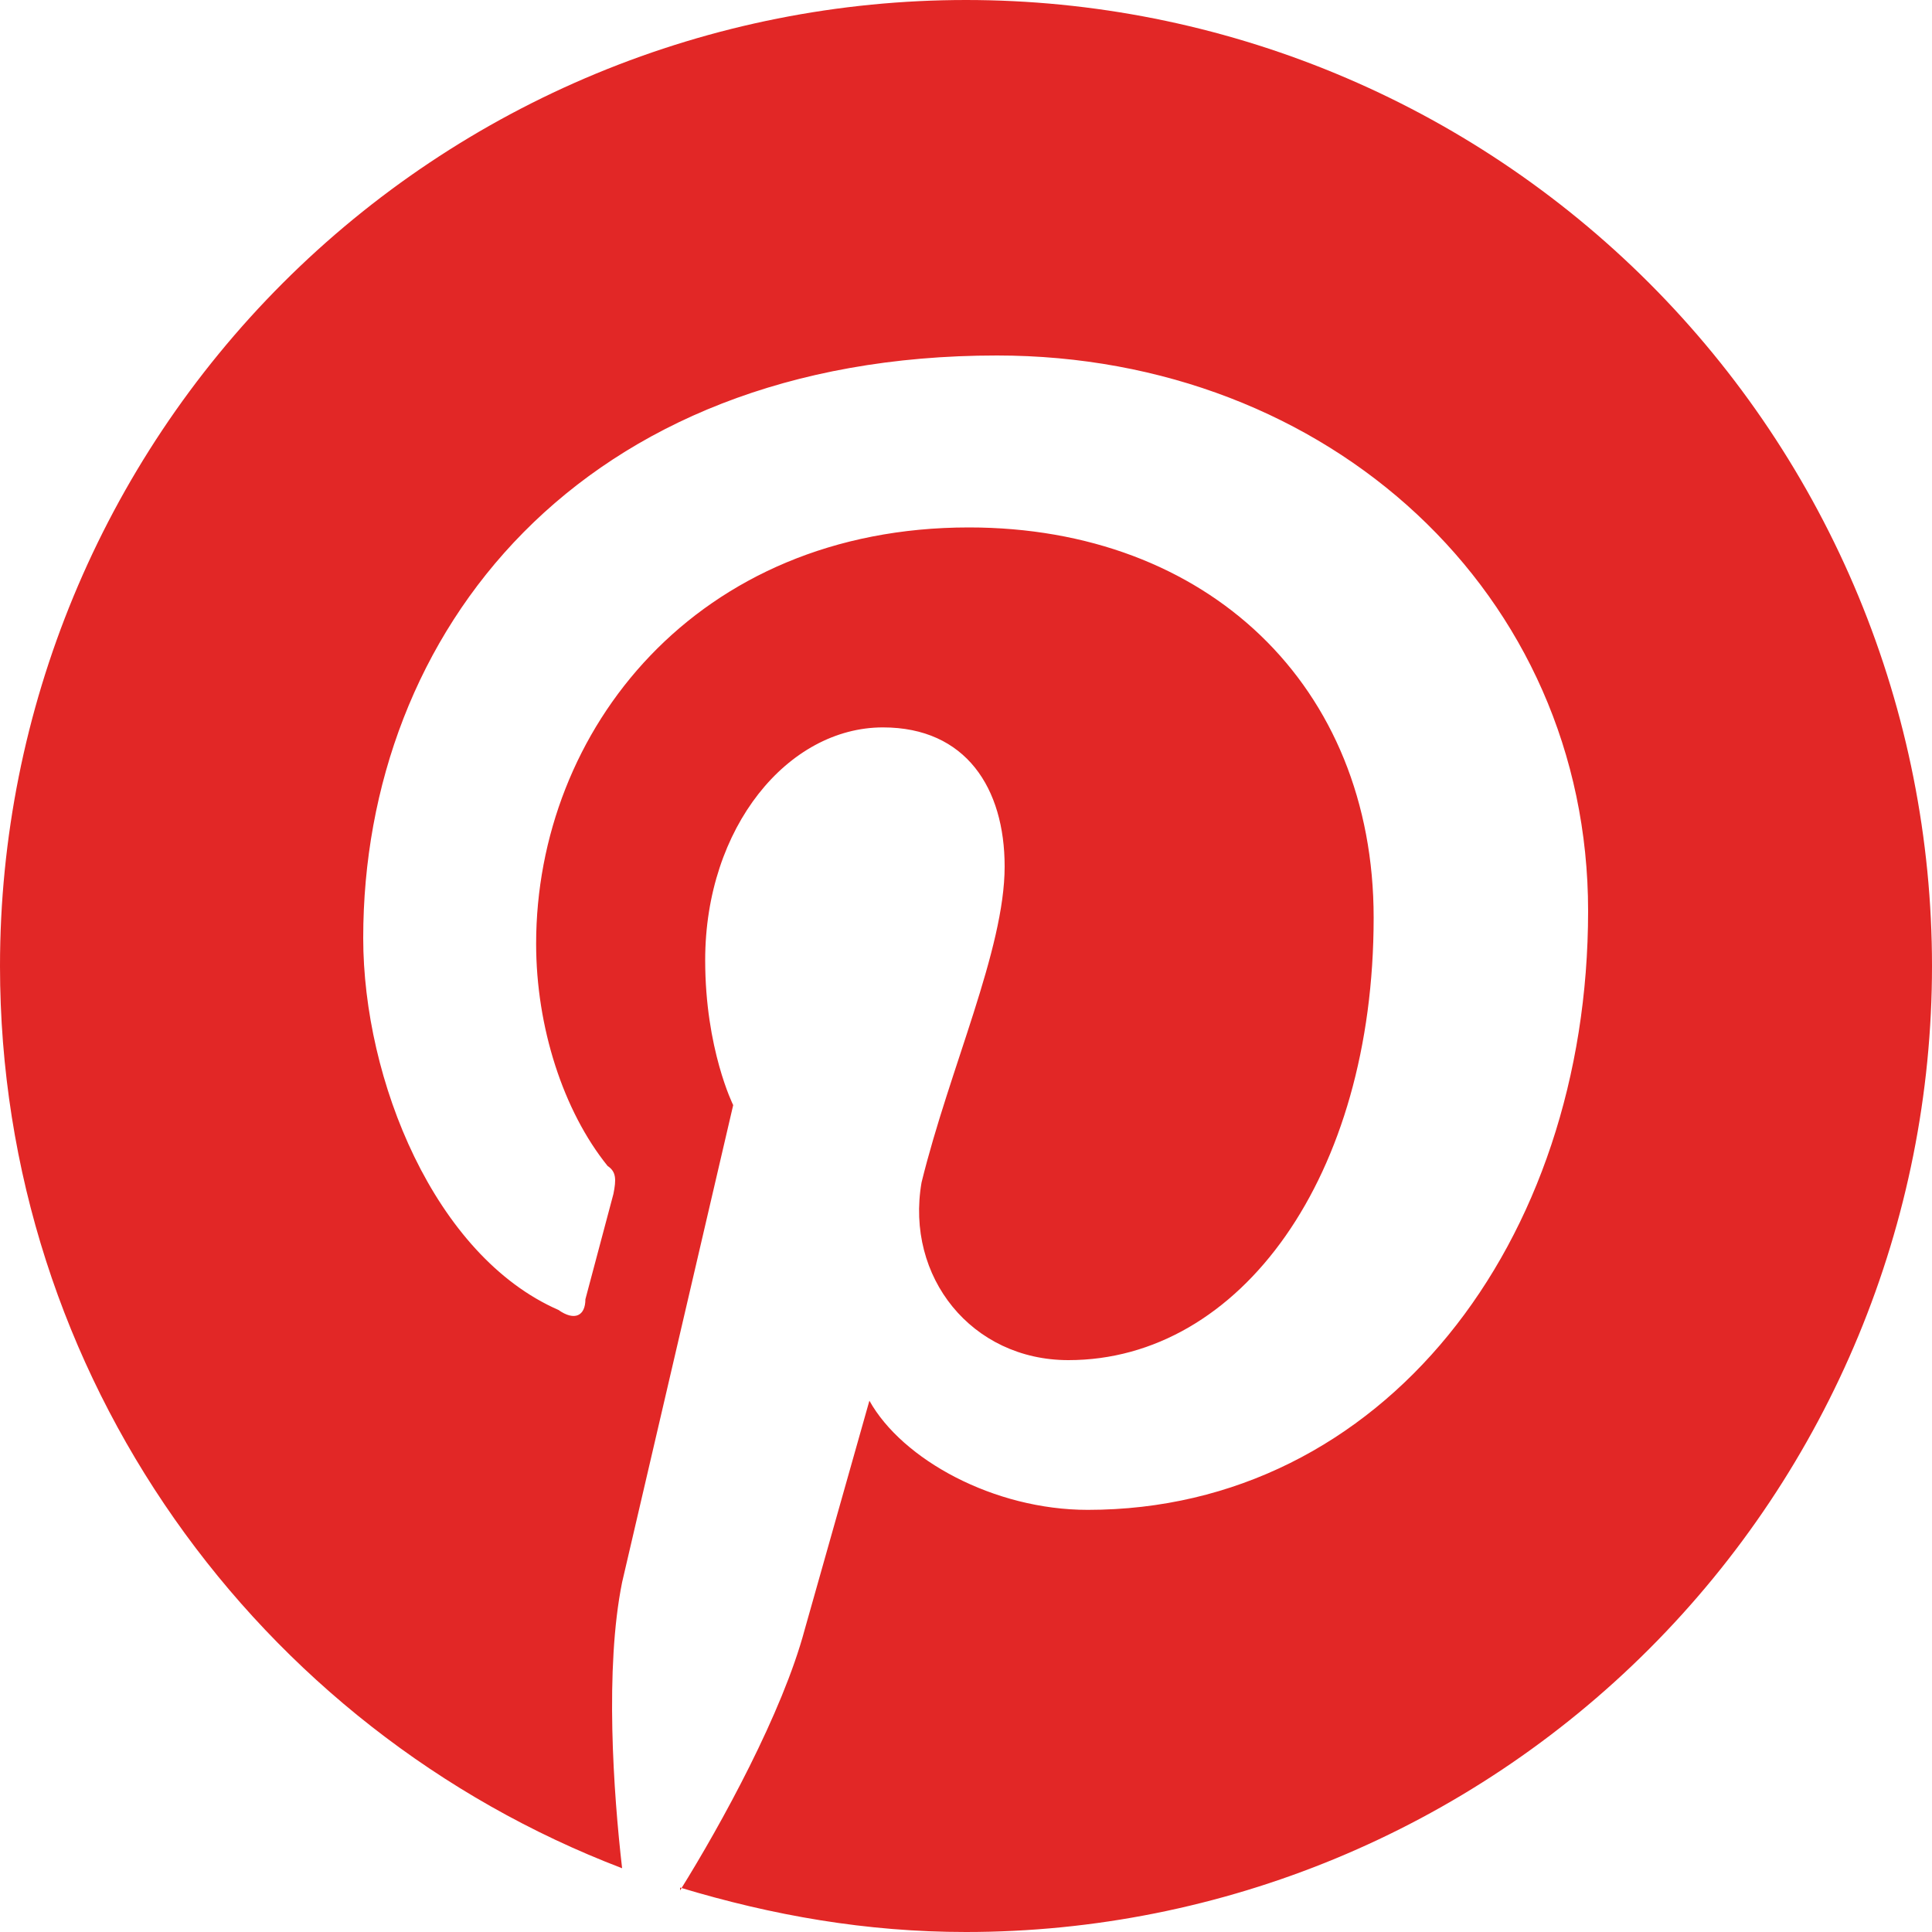 <svg width="40" height="40" viewBox="0 0 40 40" fill="none" xmlns="http://www.w3.org/2000/svg">
<path d="M14.08 39.08C16 39.66 17.94 40 20 40C25.304 40 30.391 37.893 34.142 34.142C37.893 30.391 40 25.304 40 20C40 17.374 39.483 14.773 38.478 12.346C37.472 9.92 35.999 7.715 34.142 5.858C32.285 4.001 30.08 2.527 27.654 1.522C25.227 0.517 22.626 0 20 0C17.374 0 14.773 0.517 12.346 1.522C9.92 2.527 7.715 4.001 5.858 5.858C2.107 9.609 0 14.696 0 20C0 28.5 5.34 35.8 12.88 38.68C12.7 37.12 12.52 34.54 12.88 32.76L15.18 22.88C15.18 22.88 14.6 21.72 14.6 19.88C14.6 17.12 16.32 15.06 18.28 15.06C20 15.06 20.8 16.32 20.8 17.94C20.8 19.66 19.66 22.12 19.08 24.48C18.74 26.44 20.12 28.16 22.12 28.16C25.68 28.16 28.44 24.36 28.44 19C28.44 14.2 25 10.92 20.06 10.92C14.42 10.92 11.1 15.12 11.1 19.54C11.1 21.26 11.66 23 12.58 24.14C12.76 24.26 12.76 24.42 12.7 24.72L12.12 26.9C12.12 27.24 11.9 27.36 11.56 27.12C9 26 7.52 22.36 7.52 19.42C7.52 13.1 12 7.36 20.64 7.36C27.52 7.36 32.88 12.3 32.88 18.86C32.88 25.74 28.62 31.26 22.52 31.26C20.58 31.26 18.68 30.22 18 29L16.66 33.74C16.2 35.46 14.94 37.76 14.08 39.14V39.08Z" fill="#E22726"/>
</svg>
